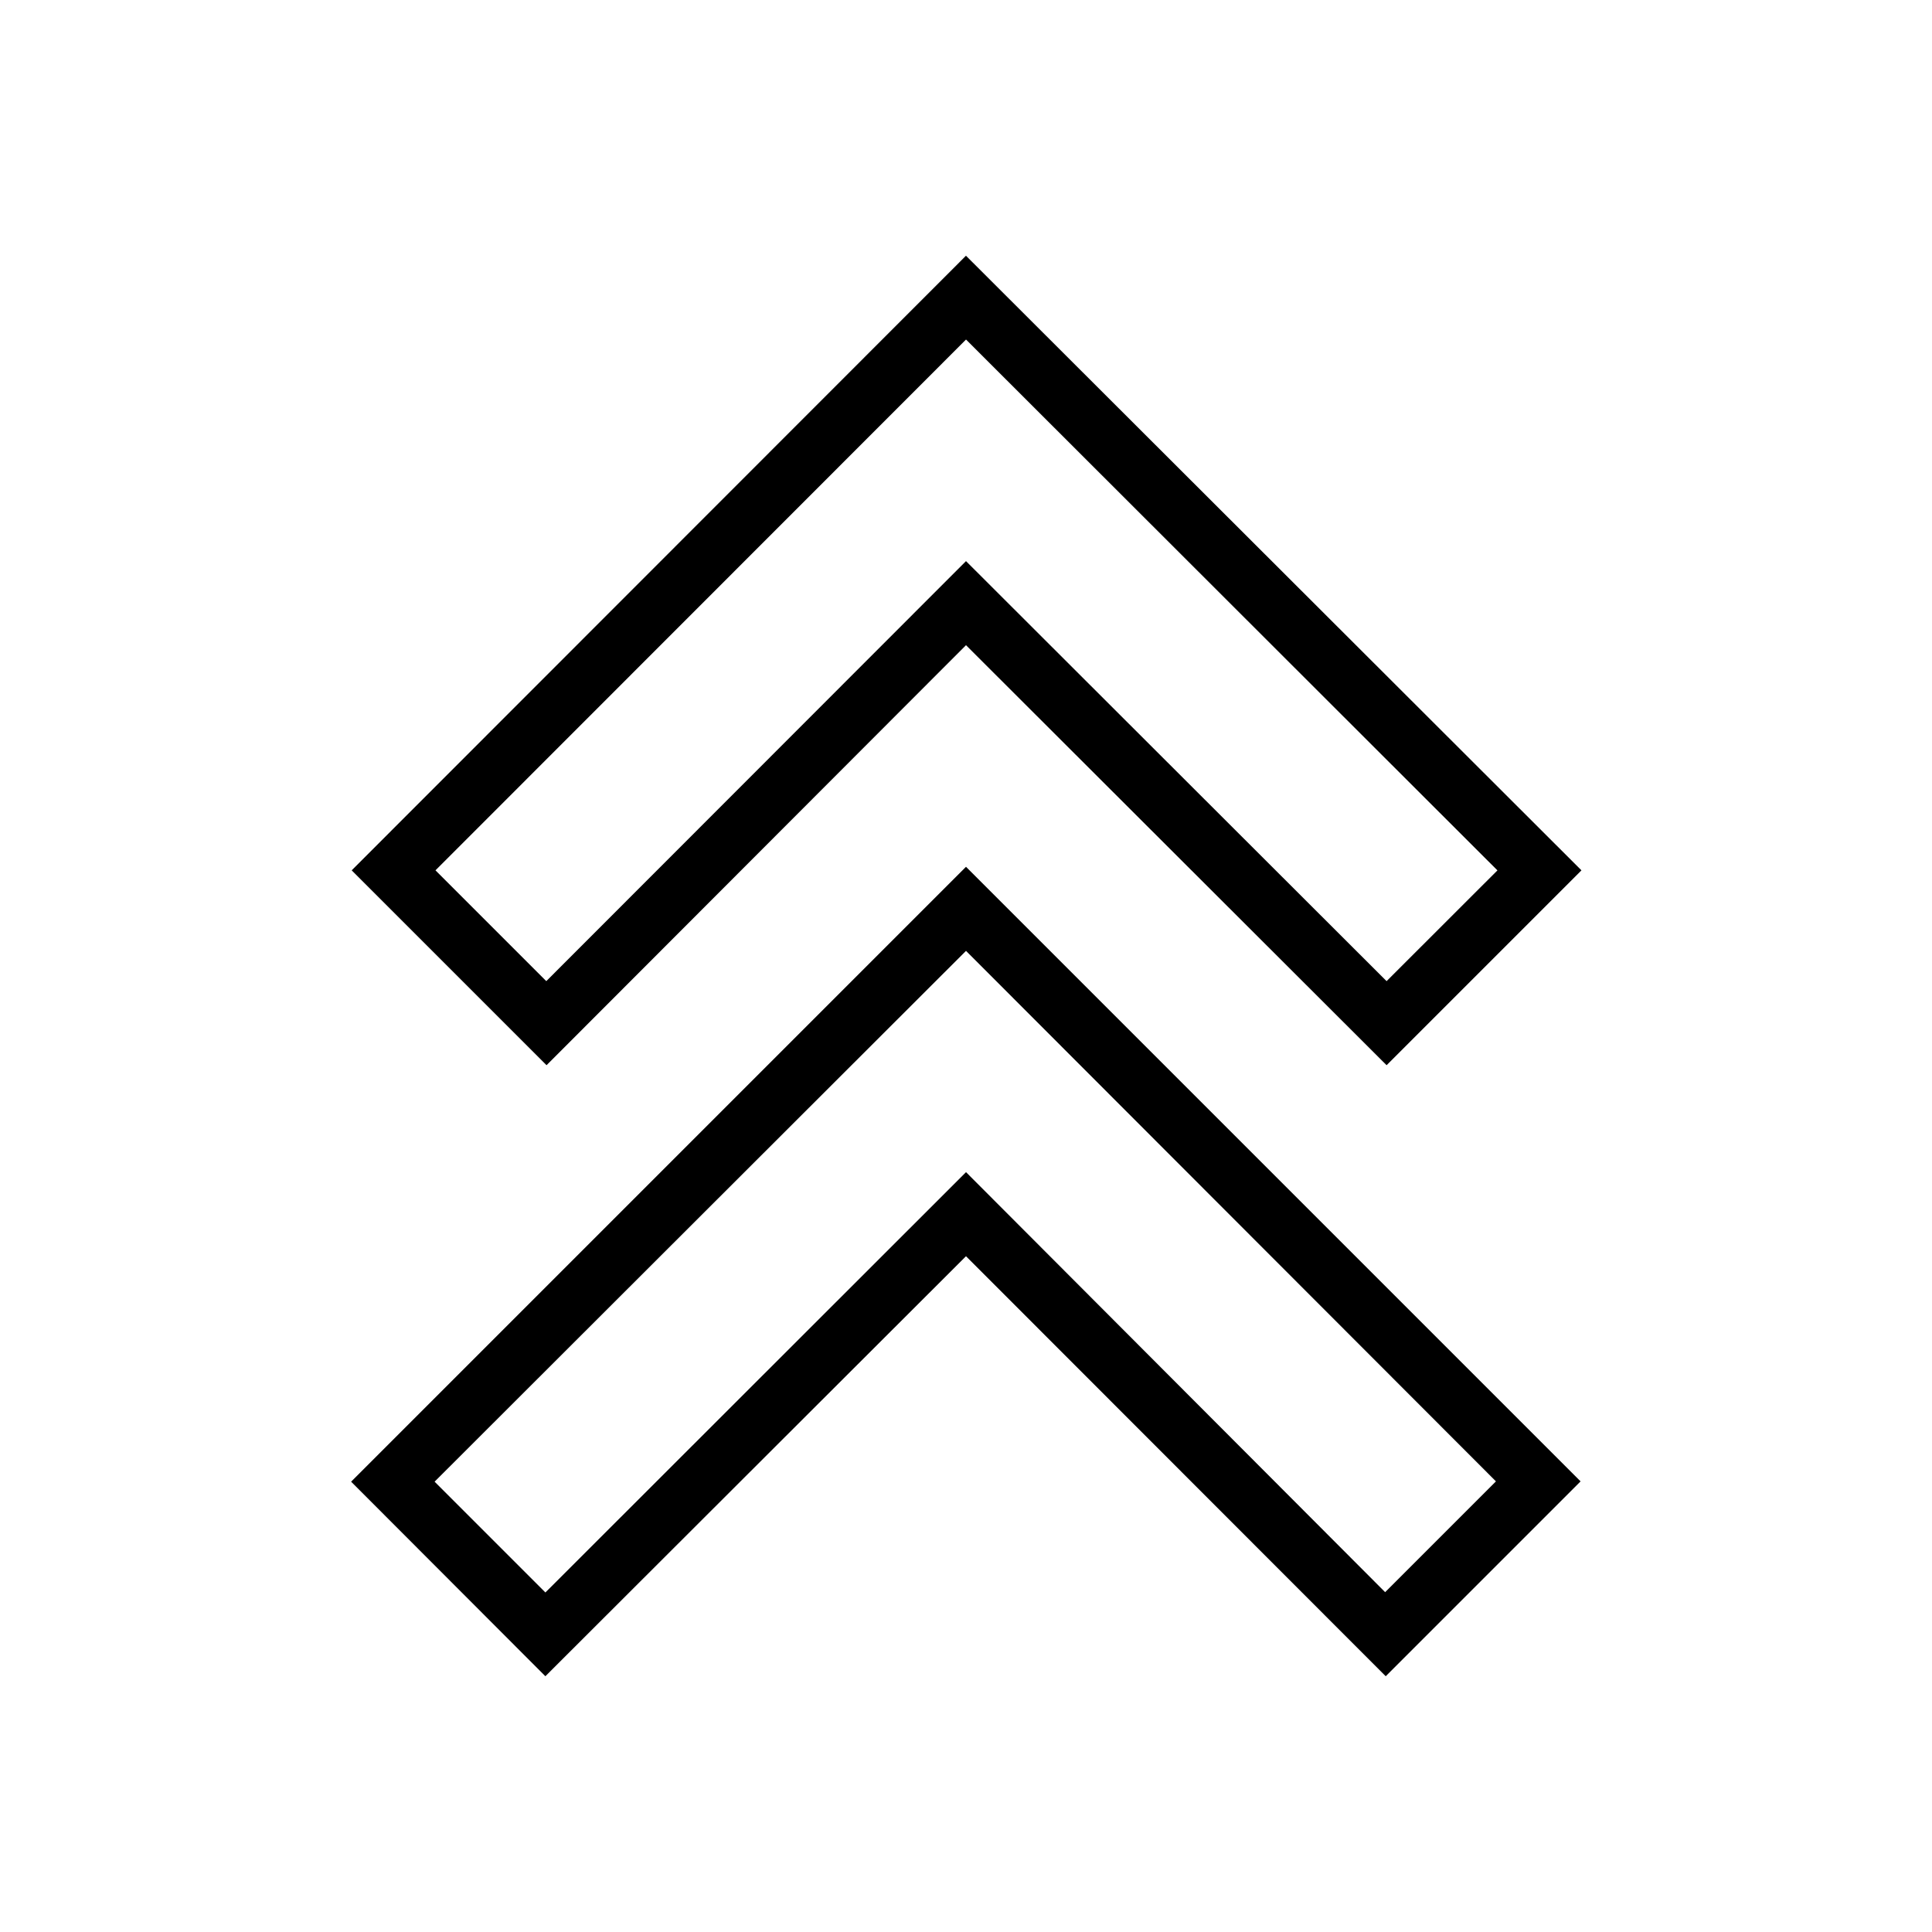 <?xml version="1.0" encoding="UTF-8"?>
<!-- The Best Svg Icon site in the world: iconSvg.co, Visit us! https://iconsvg.co -->
<svg fill="#000000" width="800px" height="800px" version="1.1" viewBox="144 144 512 512" xmlns="http://www.w3.org/2000/svg">
 <g>
  <path d="m237.2 374.65 51.641 51.641 111.16-111.31 111.46 111.31 51.641-51.641-163.11-162.88zm274.26 29.363-111.46-111.31-111.23 111.31-29.363-29.363 140.6-140.67 140.83 140.68z"/>
  <path d="m288.53 588.22 111.47-111.31 111.23 111.31 51.641-51.641-162.87-162.87-162.95 162.95zm251.91-51.641-29.363 29.363-111.07-111.31-111.47 111.39-29.363-29.363 140.83-140.67z"/>
 </g>
</svg>